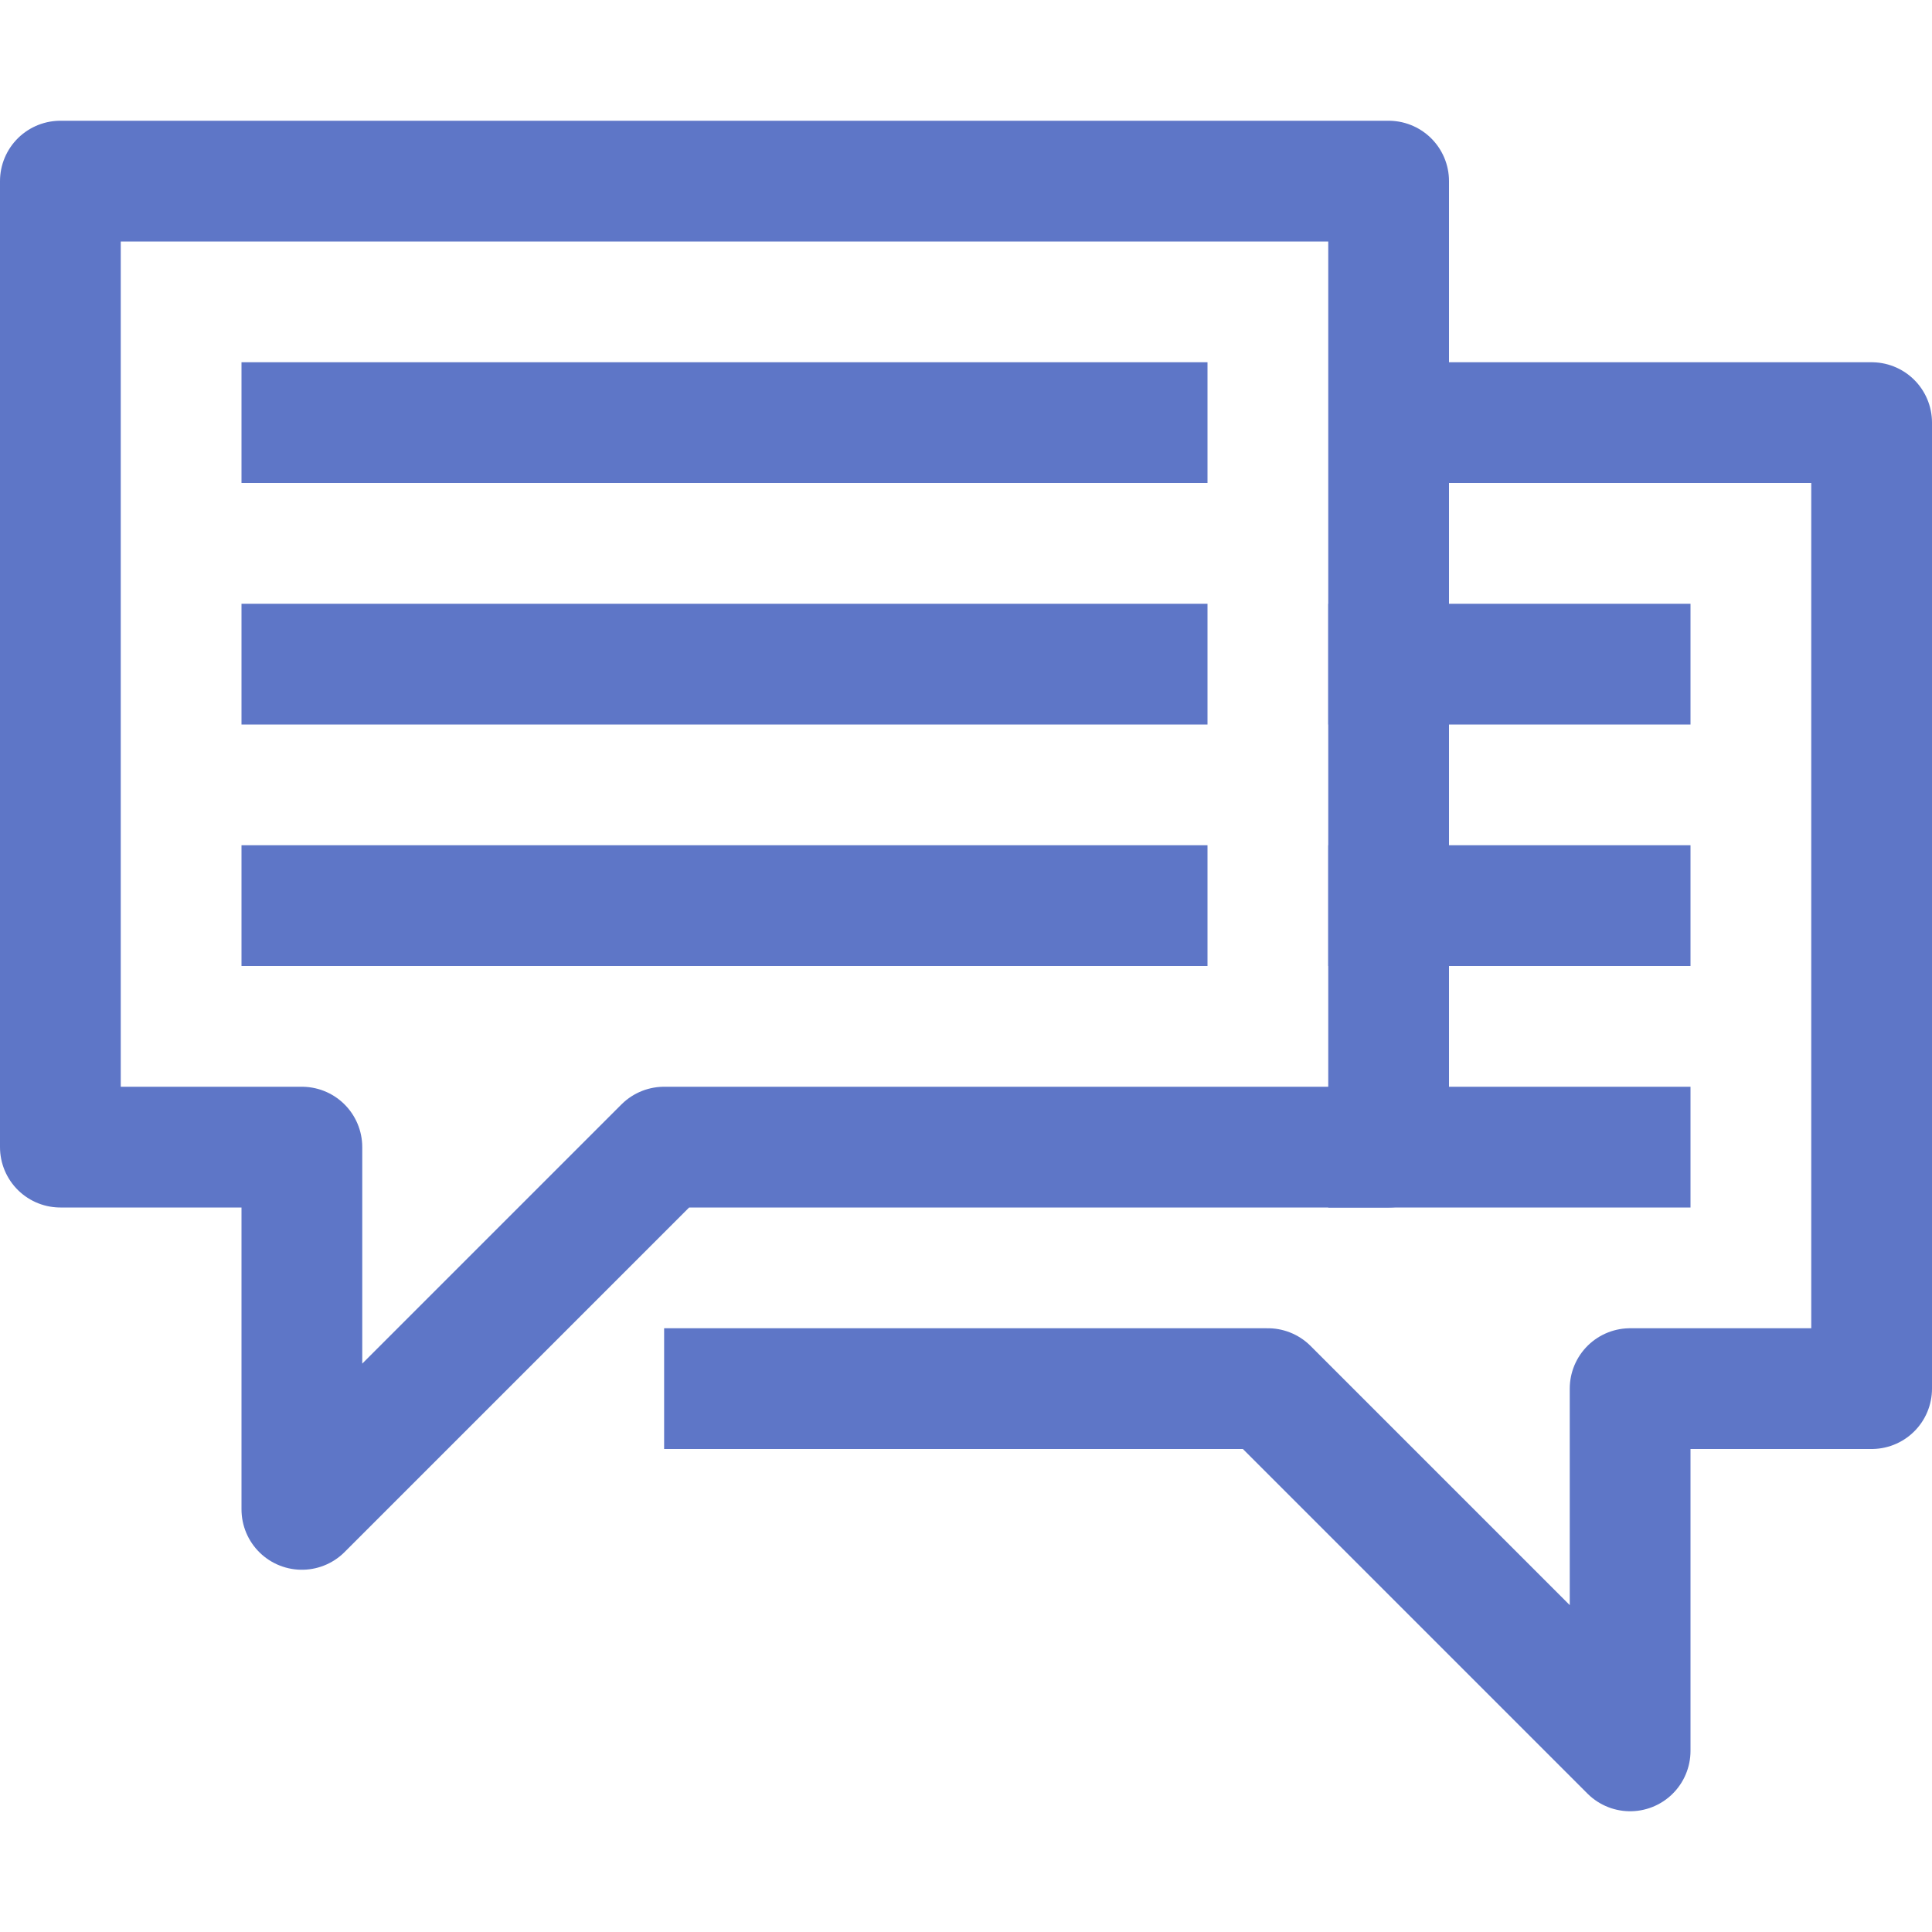 <svg enable-background="new 0 0 32 32" id="Stock_cut" version="1.1" viewBox="0 0 32 32" xml:space="preserve" xmlns="http://www.w3.org/2000/svg" xmlns:xlink="http://www.w3.org/1999/xlink"><desc></desc><g><polyline fill="none" points="23,7 31,7 31,23    27,23 27,29 21,23 11,23  " stroke="#5e76c7" stroke-linejoin="round" stroke-miterlimit="10" stroke-width="2px" stroke-linecap="butt" original-stroke="#000000"></polyline><line fill="none" stroke="#5e76c7" stroke-linejoin="round" stroke-miterlimit="10" stroke-width="2px" x1="22" x2="28" y1="11" y2="11" stroke-linecap="butt" original-stroke="#000000"></line><line fill="none" stroke="#5e76c7" stroke-linejoin="round" stroke-miterlimit="10" stroke-width="2px" x1="22" x2="28" y1="15" y2="15" stroke-linecap="butt" original-stroke="#000000"></line><line fill="none" stroke="#5e76c7" stroke-linejoin="round" stroke-miterlimit="10" stroke-width="2px" x1="22" x2="28" y1="19" y2="19" stroke-linecap="butt" original-stroke="#000000"></line><polygon fill="none" points="23,3 1,3 1,19    5,19 5,25 11,19 23,19  " stroke="#5e76c7" stroke-linejoin="round" stroke-miterlimit="10" stroke-width="2px" stroke-linecap="butt" original-stroke="#000000"></polygon><line fill="none" stroke="#5e76c7" stroke-linejoin="round" stroke-miterlimit="10" stroke-width="2px" x1="4" x2="20" y1="7" y2="7" stroke-linecap="butt" original-stroke="#000000"></line><line fill="none" stroke="#5e76c7" stroke-linejoin="round" stroke-miterlimit="10" stroke-width="2px" x1="4" x2="20" y1="11" y2="11" stroke-linecap="butt" original-stroke="#000000"></line><line fill="none" stroke="#5e76c7" stroke-linejoin="round" stroke-miterlimit="10" stroke-width="2px" x1="4" x2="20" y1="15" y2="15" stroke-linecap="butt" original-stroke="#000000"></line></g></svg>